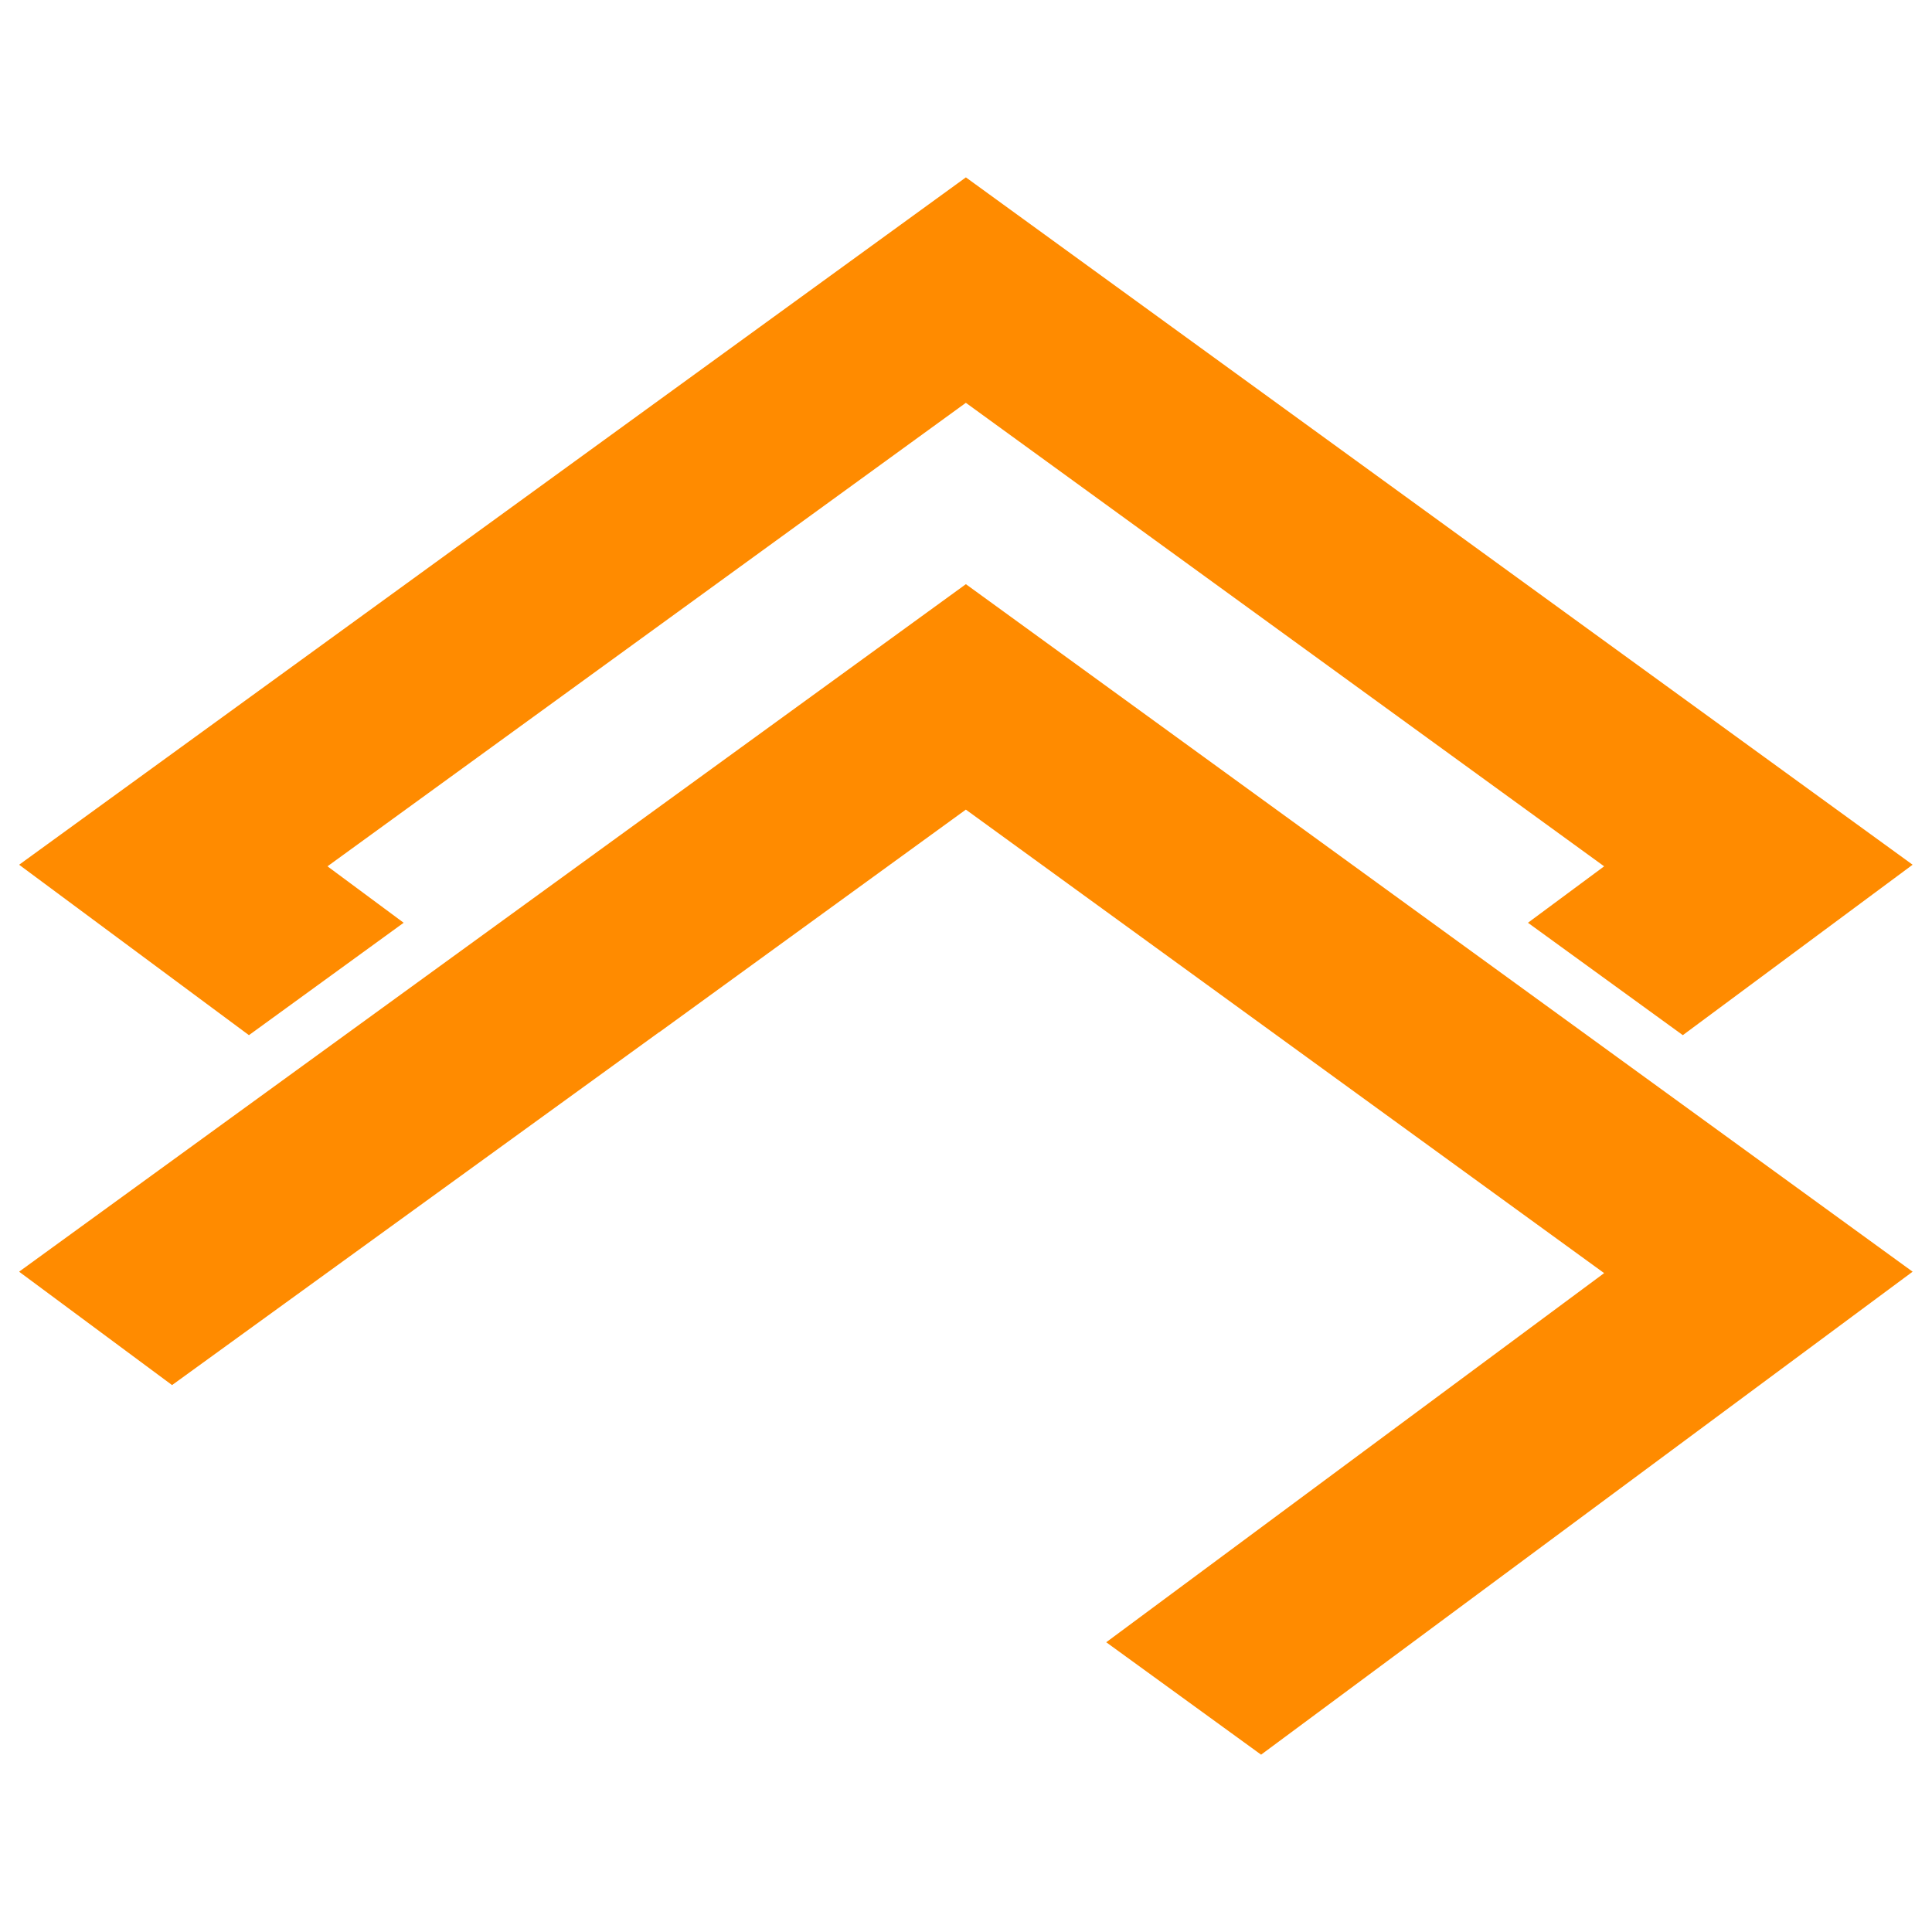 <svg xmlns="http://www.w3.org/2000/svg" xmlns:xlink="http://www.w3.org/1999/xlink" width="512" zoomAndPan="magnify" viewBox="0 0 384 384" height="512" preserveAspectRatio="xMidYMid meet"><defs><clipPath id="7d9e6f4656"><path d="M 3.699 35.254 L 380.199 35.254 L 380.199 348.754 L 3.699 348.754 Z M 3.699 35.254 "></path></clipPath></defs><g id="68cd7e0098"><g clip-rule="nonzero" clip-path="url(#7d9e6f4656)"><path style=" stroke:none;fill-rule:nonzero;fill:#ff8b00;fill-opacity:1;" d="M 3.855 171.836 L 191.977 35.254 L 380.148 171.871 L 334.473 205.746 L 303.691 183.406 L 318.836 172.188 L 191.973 80.062 L 65.09 172.188 L 80.23 183.406 L 49.477 205.746 L 3.848 171.91 L 3.848 171.836 Z M 3.855 252.715 L 191.977 116.109 L 380.148 252.758 L 250.652 348.754 L 219.871 326.41 L 318.836 253.043 L 191.973 160.918 L 131.035 205.164 L 131.02 205.145 L 34.199 275.297 L 3.848 252.797 L 3.848 252.723 Z M 3.855 252.715 "></path></g></g></svg>